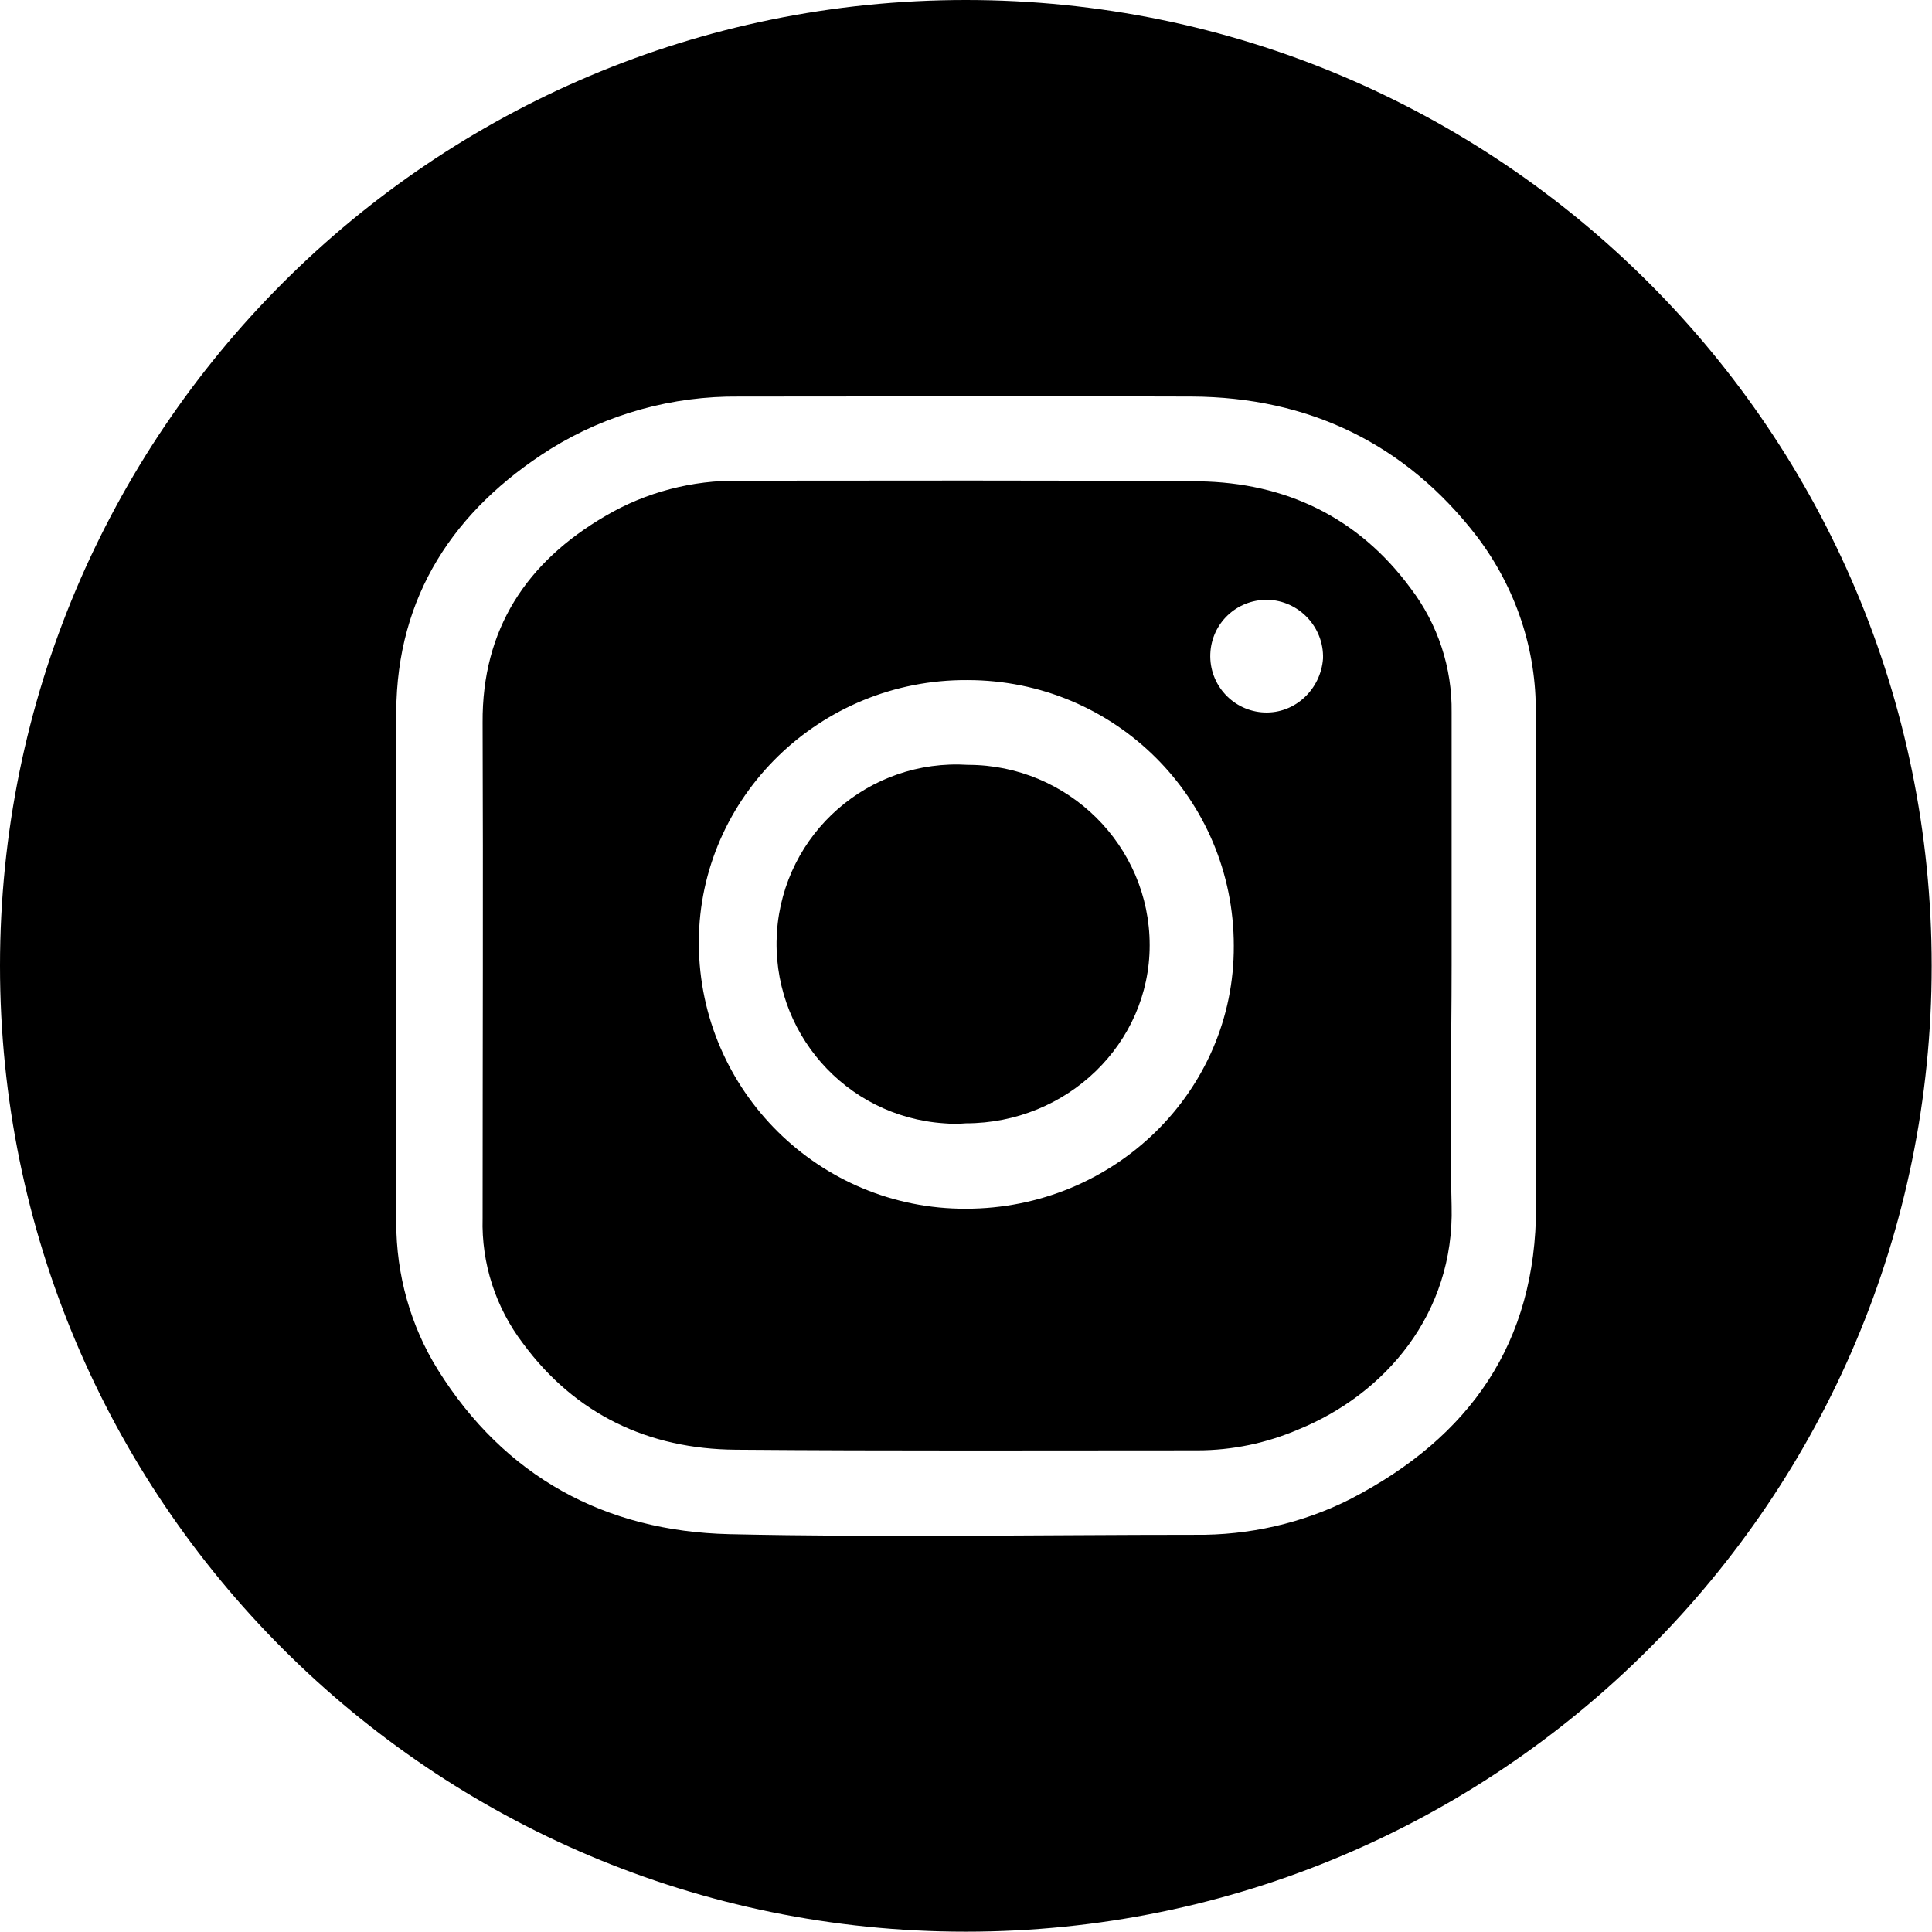 <?xml version="1.0" encoding="UTF-8"?>
<!DOCTYPE svg PUBLIC "-//W3C//DTD SVG 1.1//EN" "http://www.w3.org/Graphics/SVG/1.1/DTD/svg11.dtd">
<!-- Creator: CorelDRAW -->
<svg xmlns="http://www.w3.org/2000/svg" xml:space="preserve" width="6.085mm" height="6.085mm" style="shape-rendering:geometricPrecision; text-rendering:geometricPrecision; image-rendering:optimizeQuality; fill-rule:evenodd; clip-rule:evenodd"
viewBox="0 0 6.085 6.085"
 xmlns:xlink="http://www.w3.org/1999/xlink">
 <defs>
  <style type="text/css">
   <![CDATA[
    .fil0 {fill:#000000}
   ]]>
  </style>
 </defs>
 <g id="Camada_x0020_1">
  <g id="_179414512">
   <path id="_178223488" class="fil0" d="M4.572 3.042l0 0 0 -0.798c0.002,-0.14 -0.043,-0.278 -0.129,-0.391 -0.165,-0.224 -0.394,-0.333 -0.667,-0.337 -0.482,-0.004 -0.966,-0.002 -1.448,-0.002 -0.147,-0.002 -0.294,0.036 -0.421,0.111 -0.249,0.145 -0.389,0.357 -0.387,0.651 0.002,0.518 0,1.04 0,1.561 -0.004,0.142 0.041,0.281 0.127,0.394 0.165,0.224 0.396,0.333 0.67,0.335 0.486,0.004 0.97,0.002 1.454,0.002 0.111,0 0.219,-0.023 0.319,-0.066 0.272,-0.111 0.491,-0.364 0.482,-0.704 -0.007,-0.251 0,-0.504 0,-0.755zm-1.529 0.765c-0.462,0.002 -0.839,-0.371 -0.842,-0.833 0,-0.002 0,-0.007 0,-0.009 0.002,-0.455 0.382,-0.826 0.846,-0.823 0.464,0 0.839,0.373 0.839,0.837 0.002,0.457 -0.376,0.828 -0.844,0.828zm0.939 -1.563c-0.097,-0.004 -0.174,-0.086 -0.17,-0.185 0.004,-0.095 0.081,-0.17 0.179,-0.17 0.1,0.002 0.179,0.086 0.176,0.185 -0.007,0.097 -0.088,0.174 -0.185,0.17z"/>
   <path id="_179414032" class="fil0" d="M3.042 0c-1.681,0 -3.042,1.362 -3.042,3.042 0,1.681 1.362,3.042 3.042,3.042 1.681,0 3.042,-1.362 3.042,-3.042 0,-1.681 -1.362,-3.042 -3.042,-3.042zm1.796 3.8c0,0.43 -0.208,0.726 -0.584,0.921 -0.152,0.077 -0.321,0.115 -0.491,0.113 -0.489,0 -0.977,0.009 -1.466,-0.002 -0.391,-0.009 -0.708,-0.181 -0.918,-0.518 -0.086,-0.138 -0.131,-0.299 -0.131,-0.464 0,-0.536 -0.002,-1.072 0,-1.608 0.002,-0.364 0.181,-0.636 0.486,-0.828 0.179,-0.111 0.385,-0.167 0.593,-0.165 0.475,0 0.95,-0.002 1.427,0 0.366,0.002 0.672,0.147 0.898,0.441 0.122,0.161 0.188,0.357 0.185,0.559 0,0.262 0,0.527 0,0.794l0 0.758z"/>
   <path id="_179415064" class="fil0" d="M3.049 2.409l0 0c-0.312,-0.02 -0.581,0.215 -0.602,0.527 -0.02,0.312 0.215,0.581 0.527,0.602 0.023,0.002 0.045,0.002 0.068,0 0.319,0 0.579,-0.251 0.579,-0.561 0,-0.314 -0.258,-0.568 -0.572,-0.568z"/>
  </g>
 </g>
</svg>
